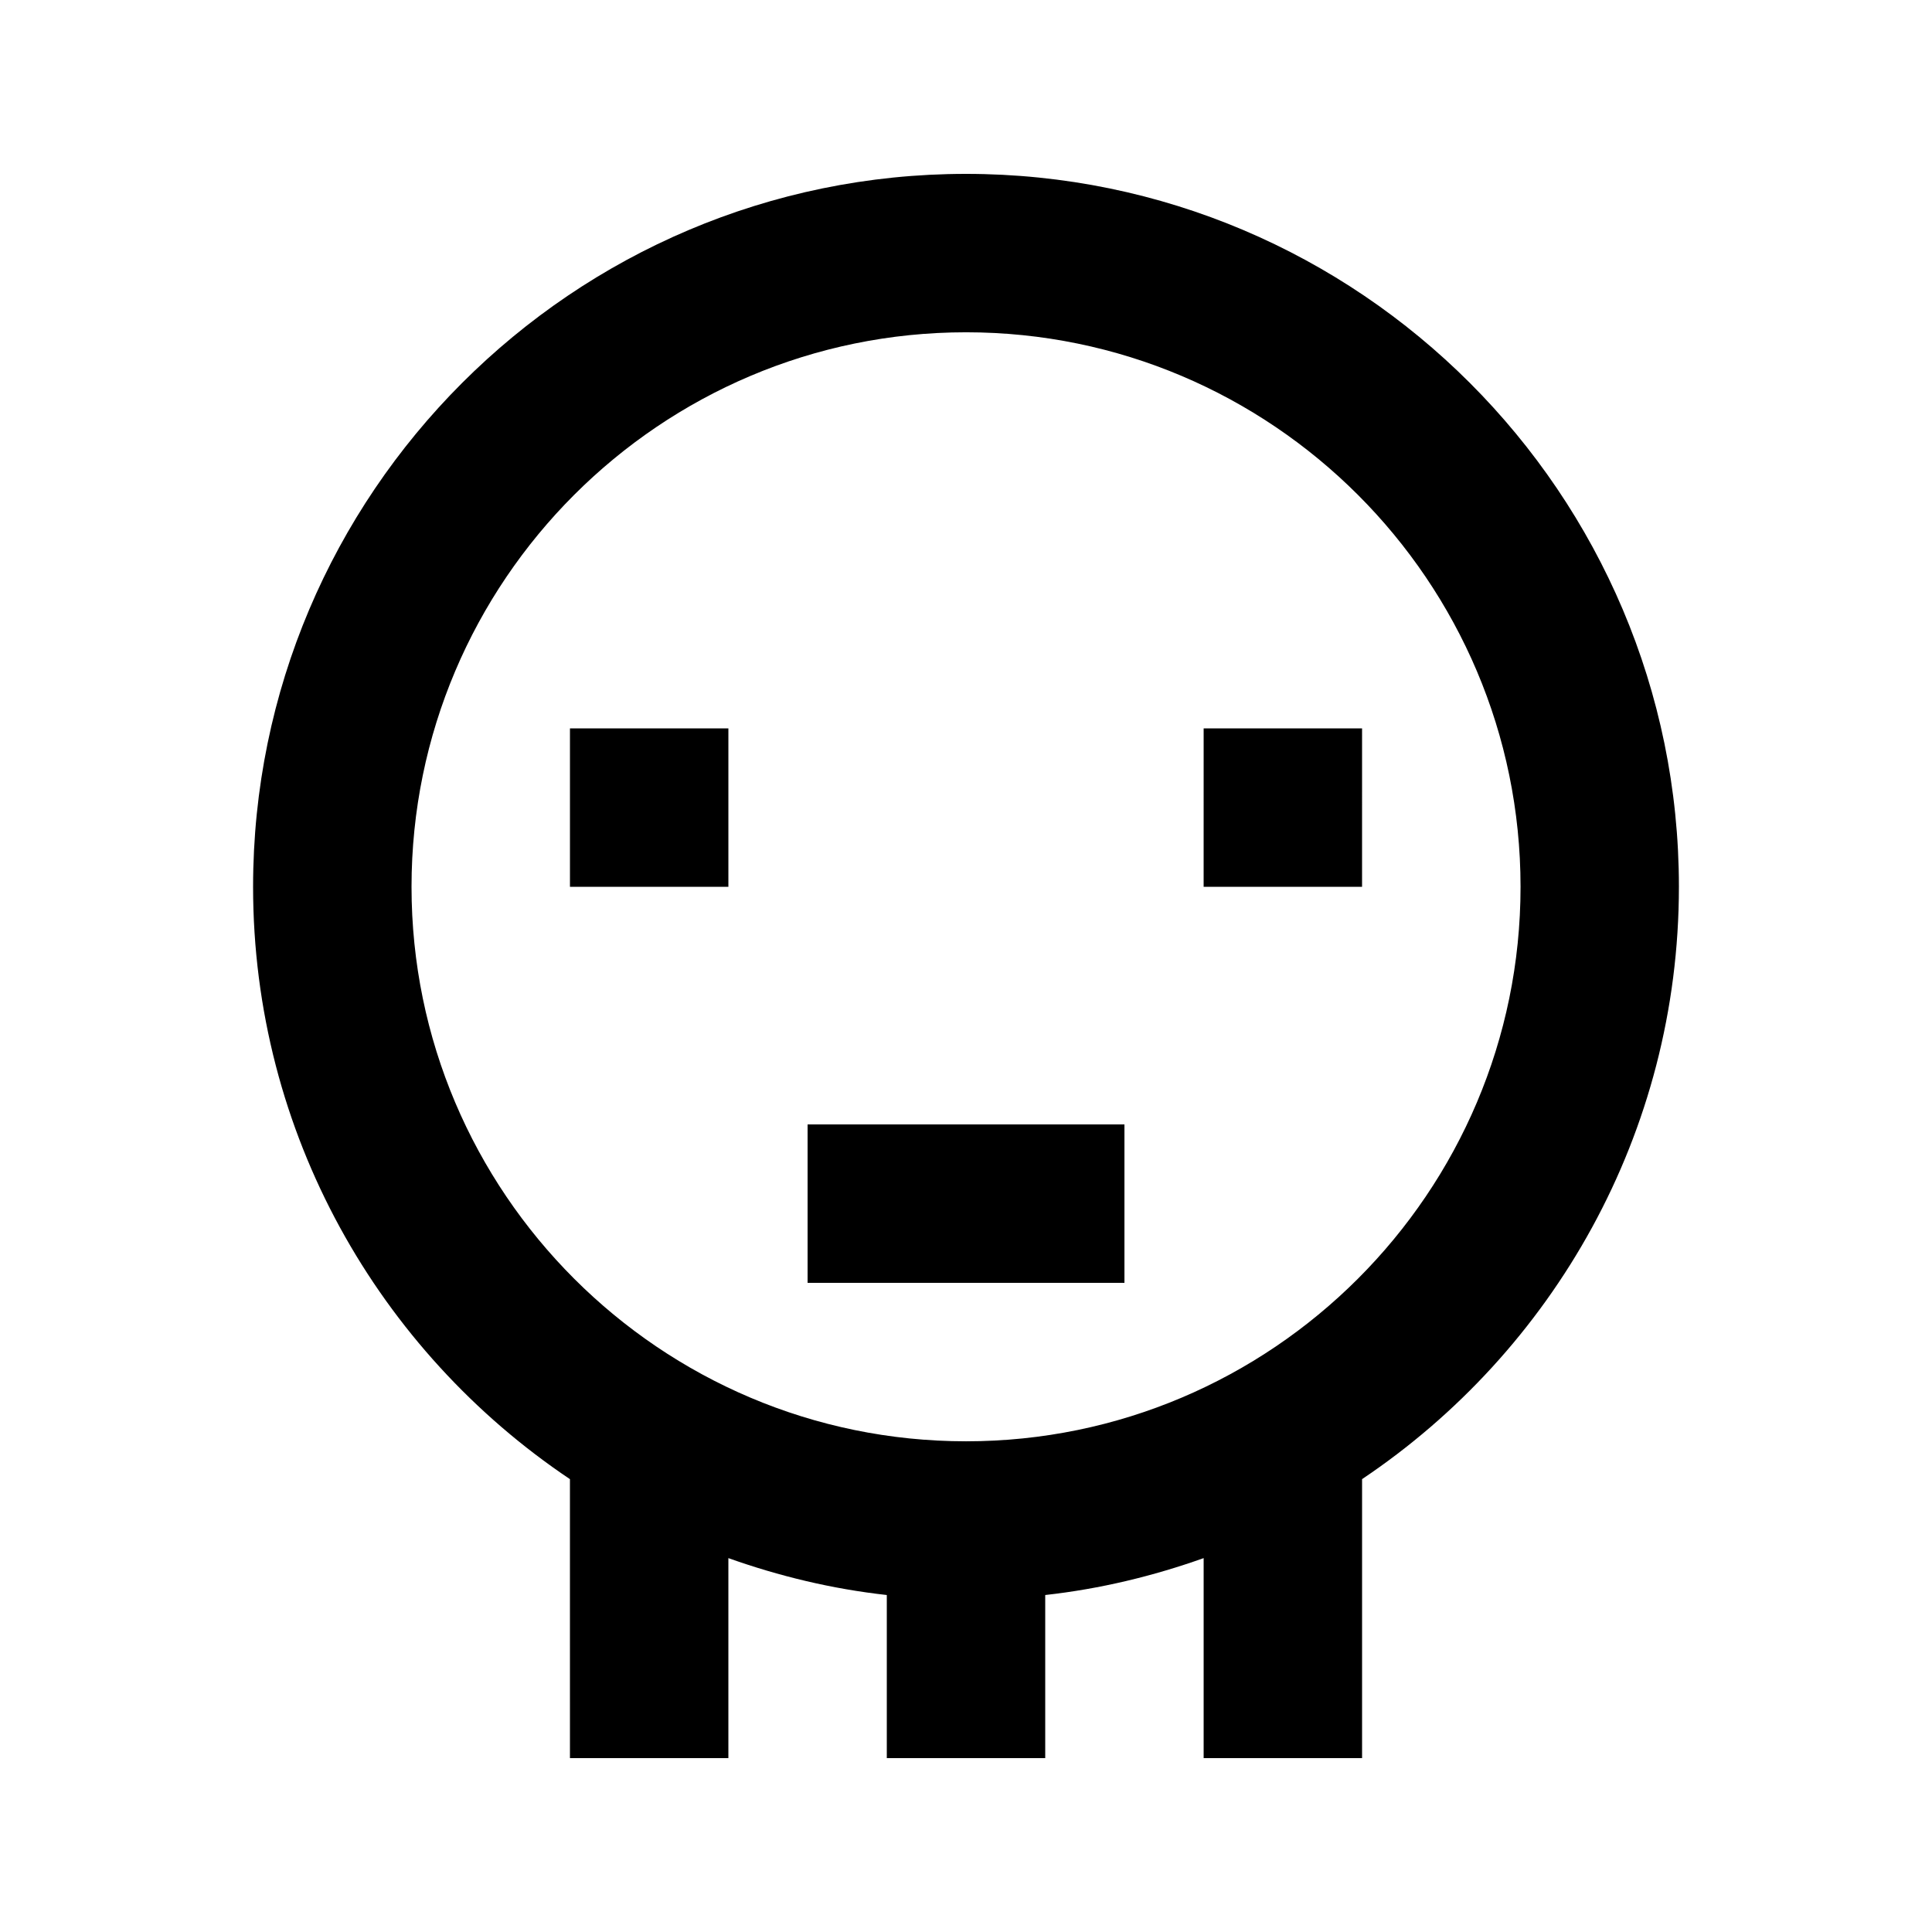 <?xml version="1.0" encoding="UTF-8"?>
<!-- Uploaded to: ICON Repo, www.svgrepo.com, Generator: ICON Repo Mixer Tools -->
<svg fill="#000000" width="800px" height="800px" version="1.1" viewBox="144 144 512 512" xmlns="http://www.w3.org/2000/svg">
 <path d="m588.93 379.01c0-104.16-84.746-188.93-188.93-188.93s-188.93 84.766-188.93 188.93c0 65.348 33.379 123.05 83.969 156.98l0.004 73.93h41.984v-53.004c13.395 4.766 27.414 8.164 41.984 9.781v43.223h41.984v-43.223c14.57-1.617 28.59-5.016 41.984-9.781v53.004h41.984v-73.934c50.59-33.922 83.965-91.629 83.965-156.98zm-335.87 0c0-81.031 65.938-146.95 146.95-146.95s146.95 65.914 146.95 146.95-65.938 146.95-146.95 146.95c-81.012-0.004-146.95-65.918-146.95-146.95zm251.9 0h-41.984l0.004-41.984h41.984zm-167.93 0h-41.984v-41.984h41.984zm104.96 104.96h-83.969v-41.984h83.969z"/>
</svg>